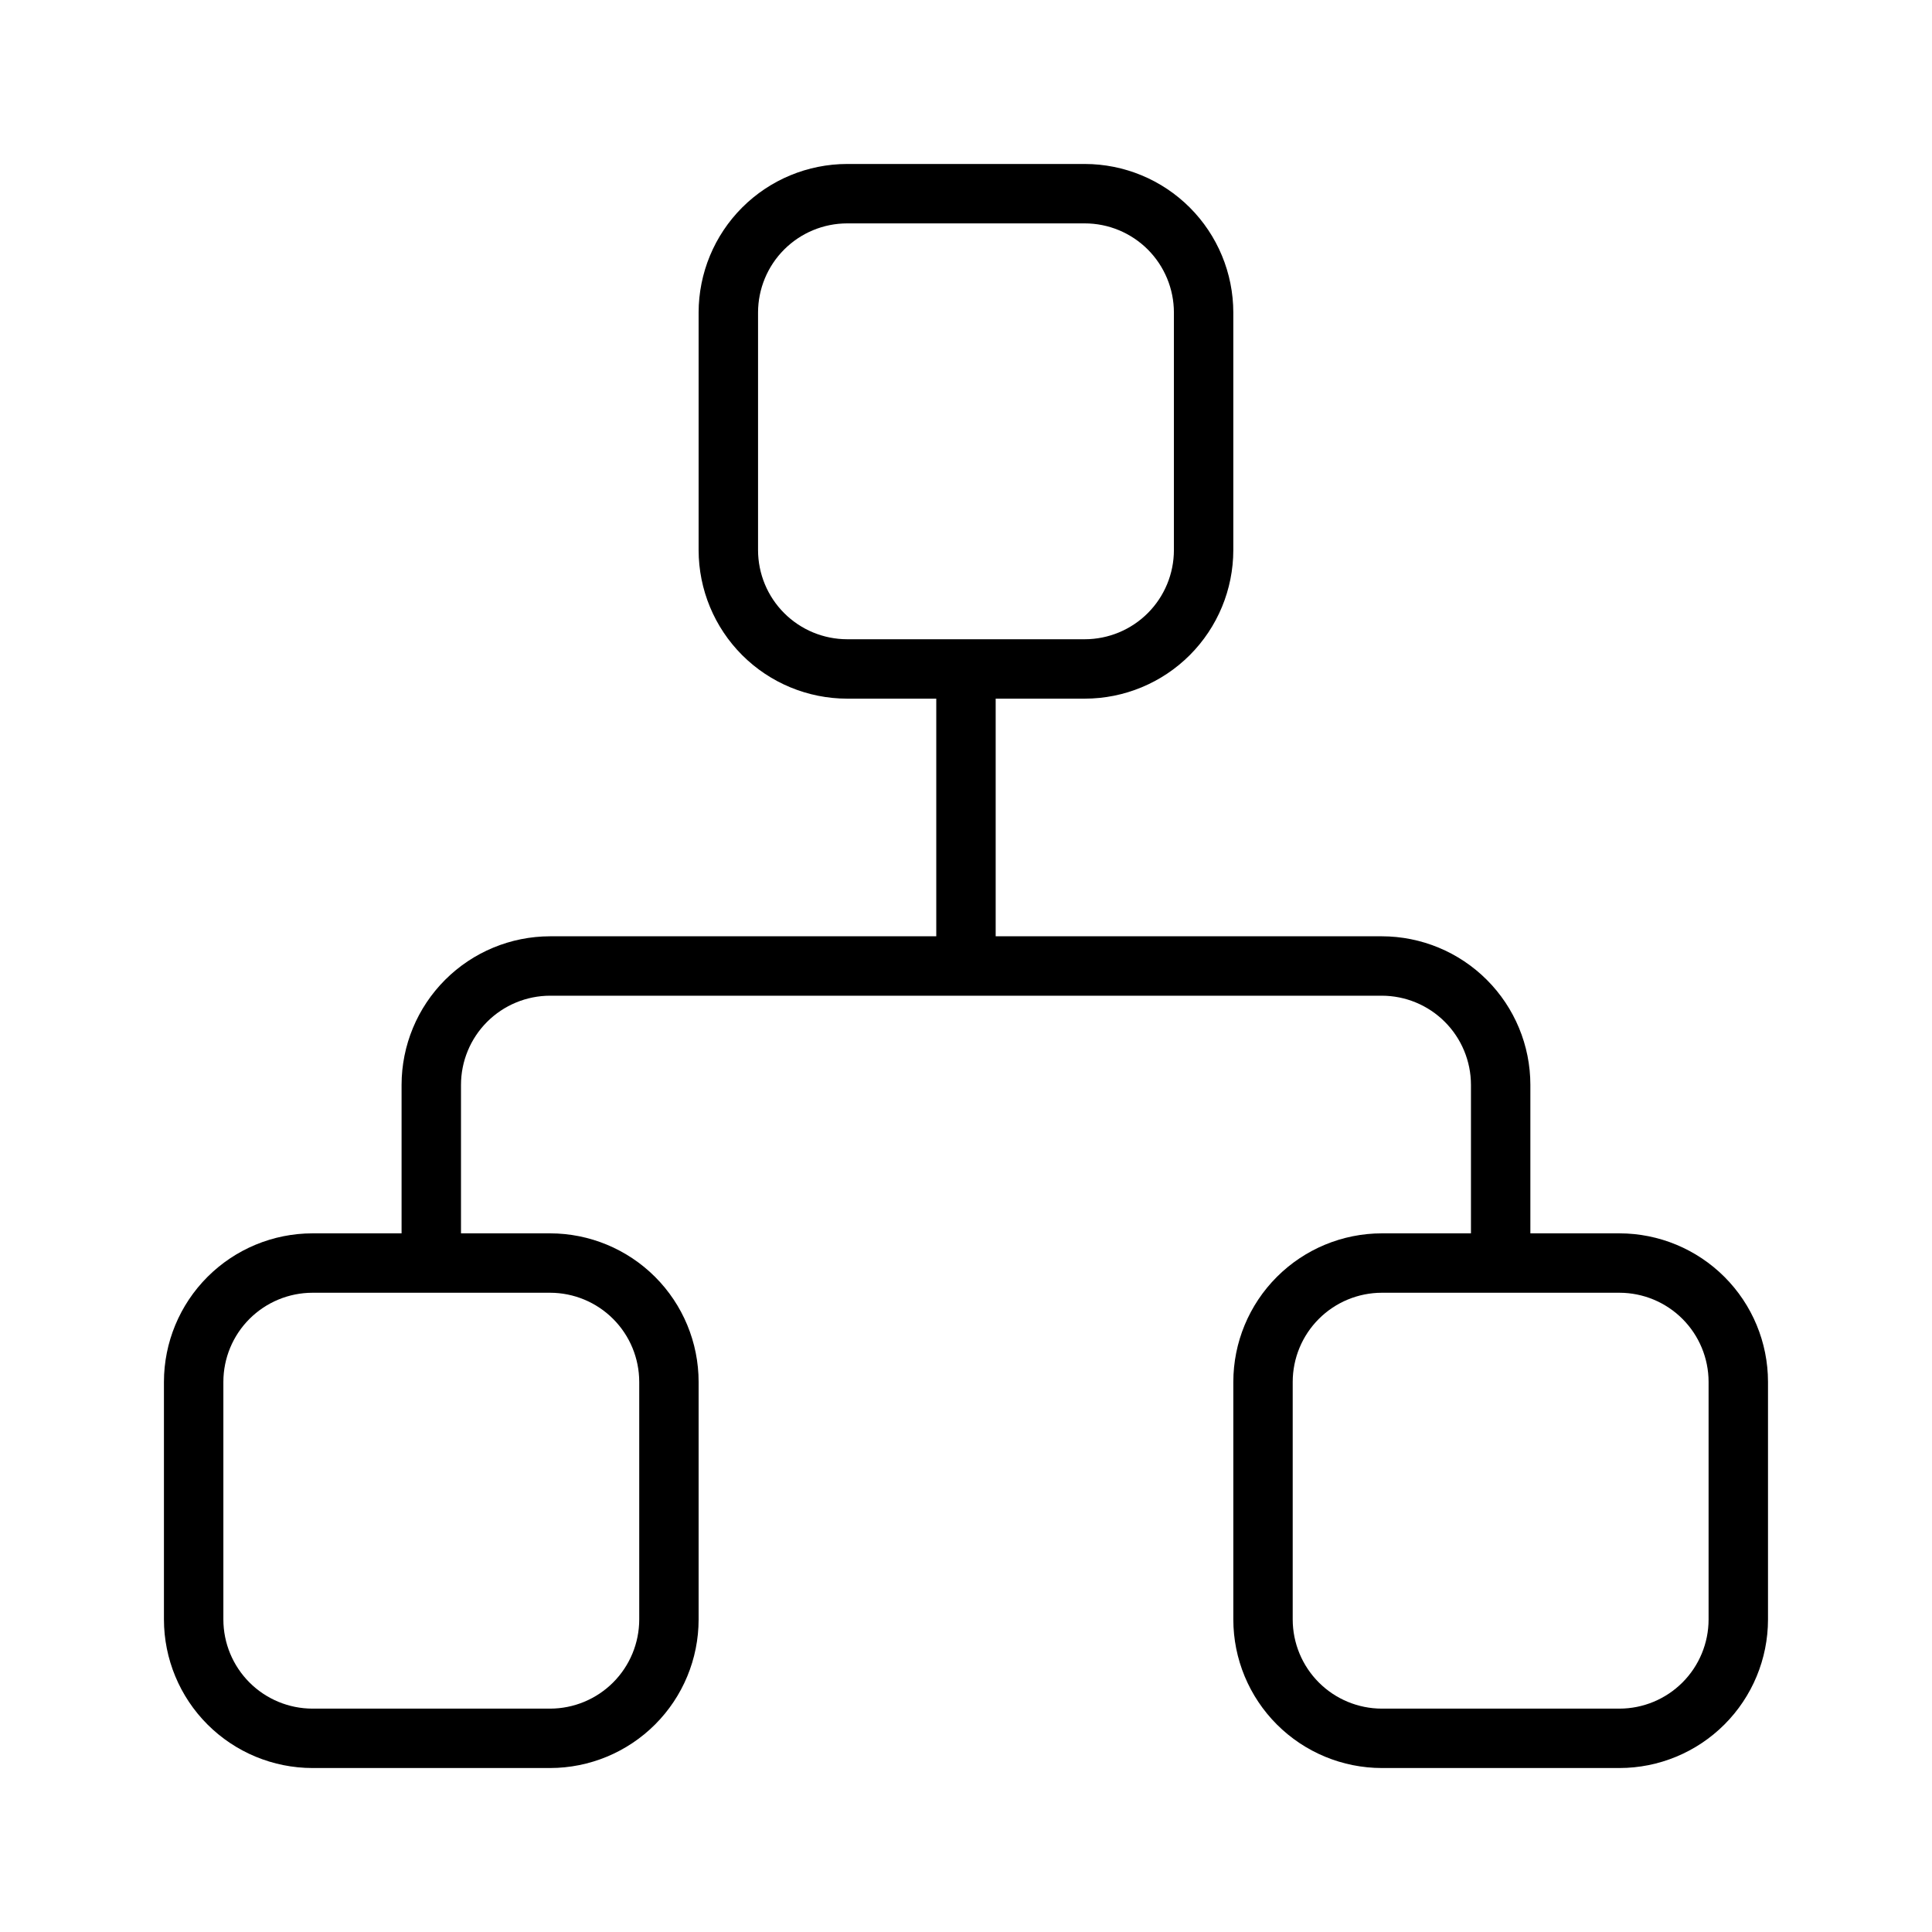 <?xml version="1.0" encoding="UTF-8"?>
<!-- Uploaded to: SVG Repo, www.svgrepo.com, Generator: SVG Repo Mixer Tools -->
<svg fill="#000000" width="800px" height="800px" version="1.1" viewBox="144 144 512 512" xmlns="http://www.w3.org/2000/svg">
 <path d="m573.18 470.85h-23.617v-39.359c-0.008-10.438-4.16-20.445-11.539-27.824-7.379-7.379-17.383-11.527-27.82-11.539h-102.34v-62.977h23.617c10.434-0.008 20.441-4.156 27.82-11.535 7.379-7.383 11.527-17.387 11.539-27.824v-62.977c-0.012-10.434-4.16-20.441-11.539-27.82-7.379-7.379-17.387-11.527-27.82-11.539h-62.977c-10.438 0.012-20.441 4.16-27.824 11.539-7.379 7.379-11.527 17.387-11.539 27.82v62.977c0.012 10.438 4.16 20.441 11.539 27.824 7.383 7.379 17.387 11.527 27.824 11.535h23.617v62.977h-102.34c-10.434 0.012-20.441 4.16-27.82 11.539-7.379 7.379-11.527 17.387-11.539 27.824v39.359h-23.617c-10.434 0.008-20.441 4.16-27.82 11.539-7.379 7.379-11.527 17.383-11.539 27.82v62.977c0.012 10.434 4.16 20.441 11.539 27.82 7.379 7.379 17.387 11.531 27.82 11.539h62.977c10.438-0.008 20.441-4.16 27.824-11.539 7.379-7.379 11.527-17.387 11.535-27.82v-62.977c-0.008-10.438-4.156-20.441-11.535-27.82-7.383-7.379-17.387-11.531-27.824-11.539h-23.613v-39.359c0.004-6.262 2.496-12.266 6.922-16.691 4.43-4.43 10.43-6.918 16.691-6.926h220.42c6.262 0.008 12.266 2.496 16.691 6.926 4.426 4.426 6.918 10.43 6.926 16.691v39.359h-23.617c-10.438 0.008-20.441 4.16-27.82 11.539-7.379 7.379-11.531 17.383-11.539 27.82v62.977c0.008 10.434 4.16 20.441 11.539 27.82 7.379 7.379 17.383 11.531 27.82 11.539h62.977c10.434-0.008 20.441-4.16 27.82-11.539s11.531-17.387 11.539-27.82v-62.977c-0.008-10.438-4.16-20.441-11.539-27.82-7.379-7.379-17.387-11.531-27.82-11.539zm-228.29-181.06v-62.977c0.008-6.258 2.496-12.262 6.926-16.691 4.426-4.426 10.43-6.918 16.691-6.922h62.977c6.258 0.004 12.262 2.496 16.691 6.922 4.426 4.43 6.914 10.434 6.922 16.691v62.977c-0.008 6.262-2.496 12.266-6.922 16.691-4.43 4.43-10.434 6.918-16.691 6.926h-62.977c-6.262-0.008-12.266-2.496-16.691-6.926-4.43-4.426-6.918-10.43-6.926-16.691zm-31.488 220.42v62.977c-0.008 6.262-2.496 12.262-6.926 16.691-4.426 4.426-10.43 6.918-16.691 6.926h-62.977c-6.258-0.008-12.262-2.5-16.691-6.926-4.426-4.43-6.918-10.43-6.922-16.691v-62.977c0.004-6.262 2.496-12.266 6.922-16.691 4.43-4.426 10.434-6.918 16.691-6.926h62.977c6.262 0.008 12.266 2.5 16.691 6.926 4.43 4.426 6.918 10.43 6.926 16.691zm283.39 62.977c-0.008 6.262-2.5 12.262-6.926 16.691-4.43 4.426-10.43 6.918-16.691 6.926h-62.977c-6.262-0.008-12.266-2.5-16.691-6.926-4.426-4.43-6.918-10.43-6.926-16.691v-62.977c0.008-6.262 2.5-12.266 6.926-16.691s10.43-6.918 16.691-6.926h62.977c6.262 0.008 12.262 2.5 16.691 6.926 4.426 4.426 6.918 10.43 6.926 16.691z"/>
</svg>